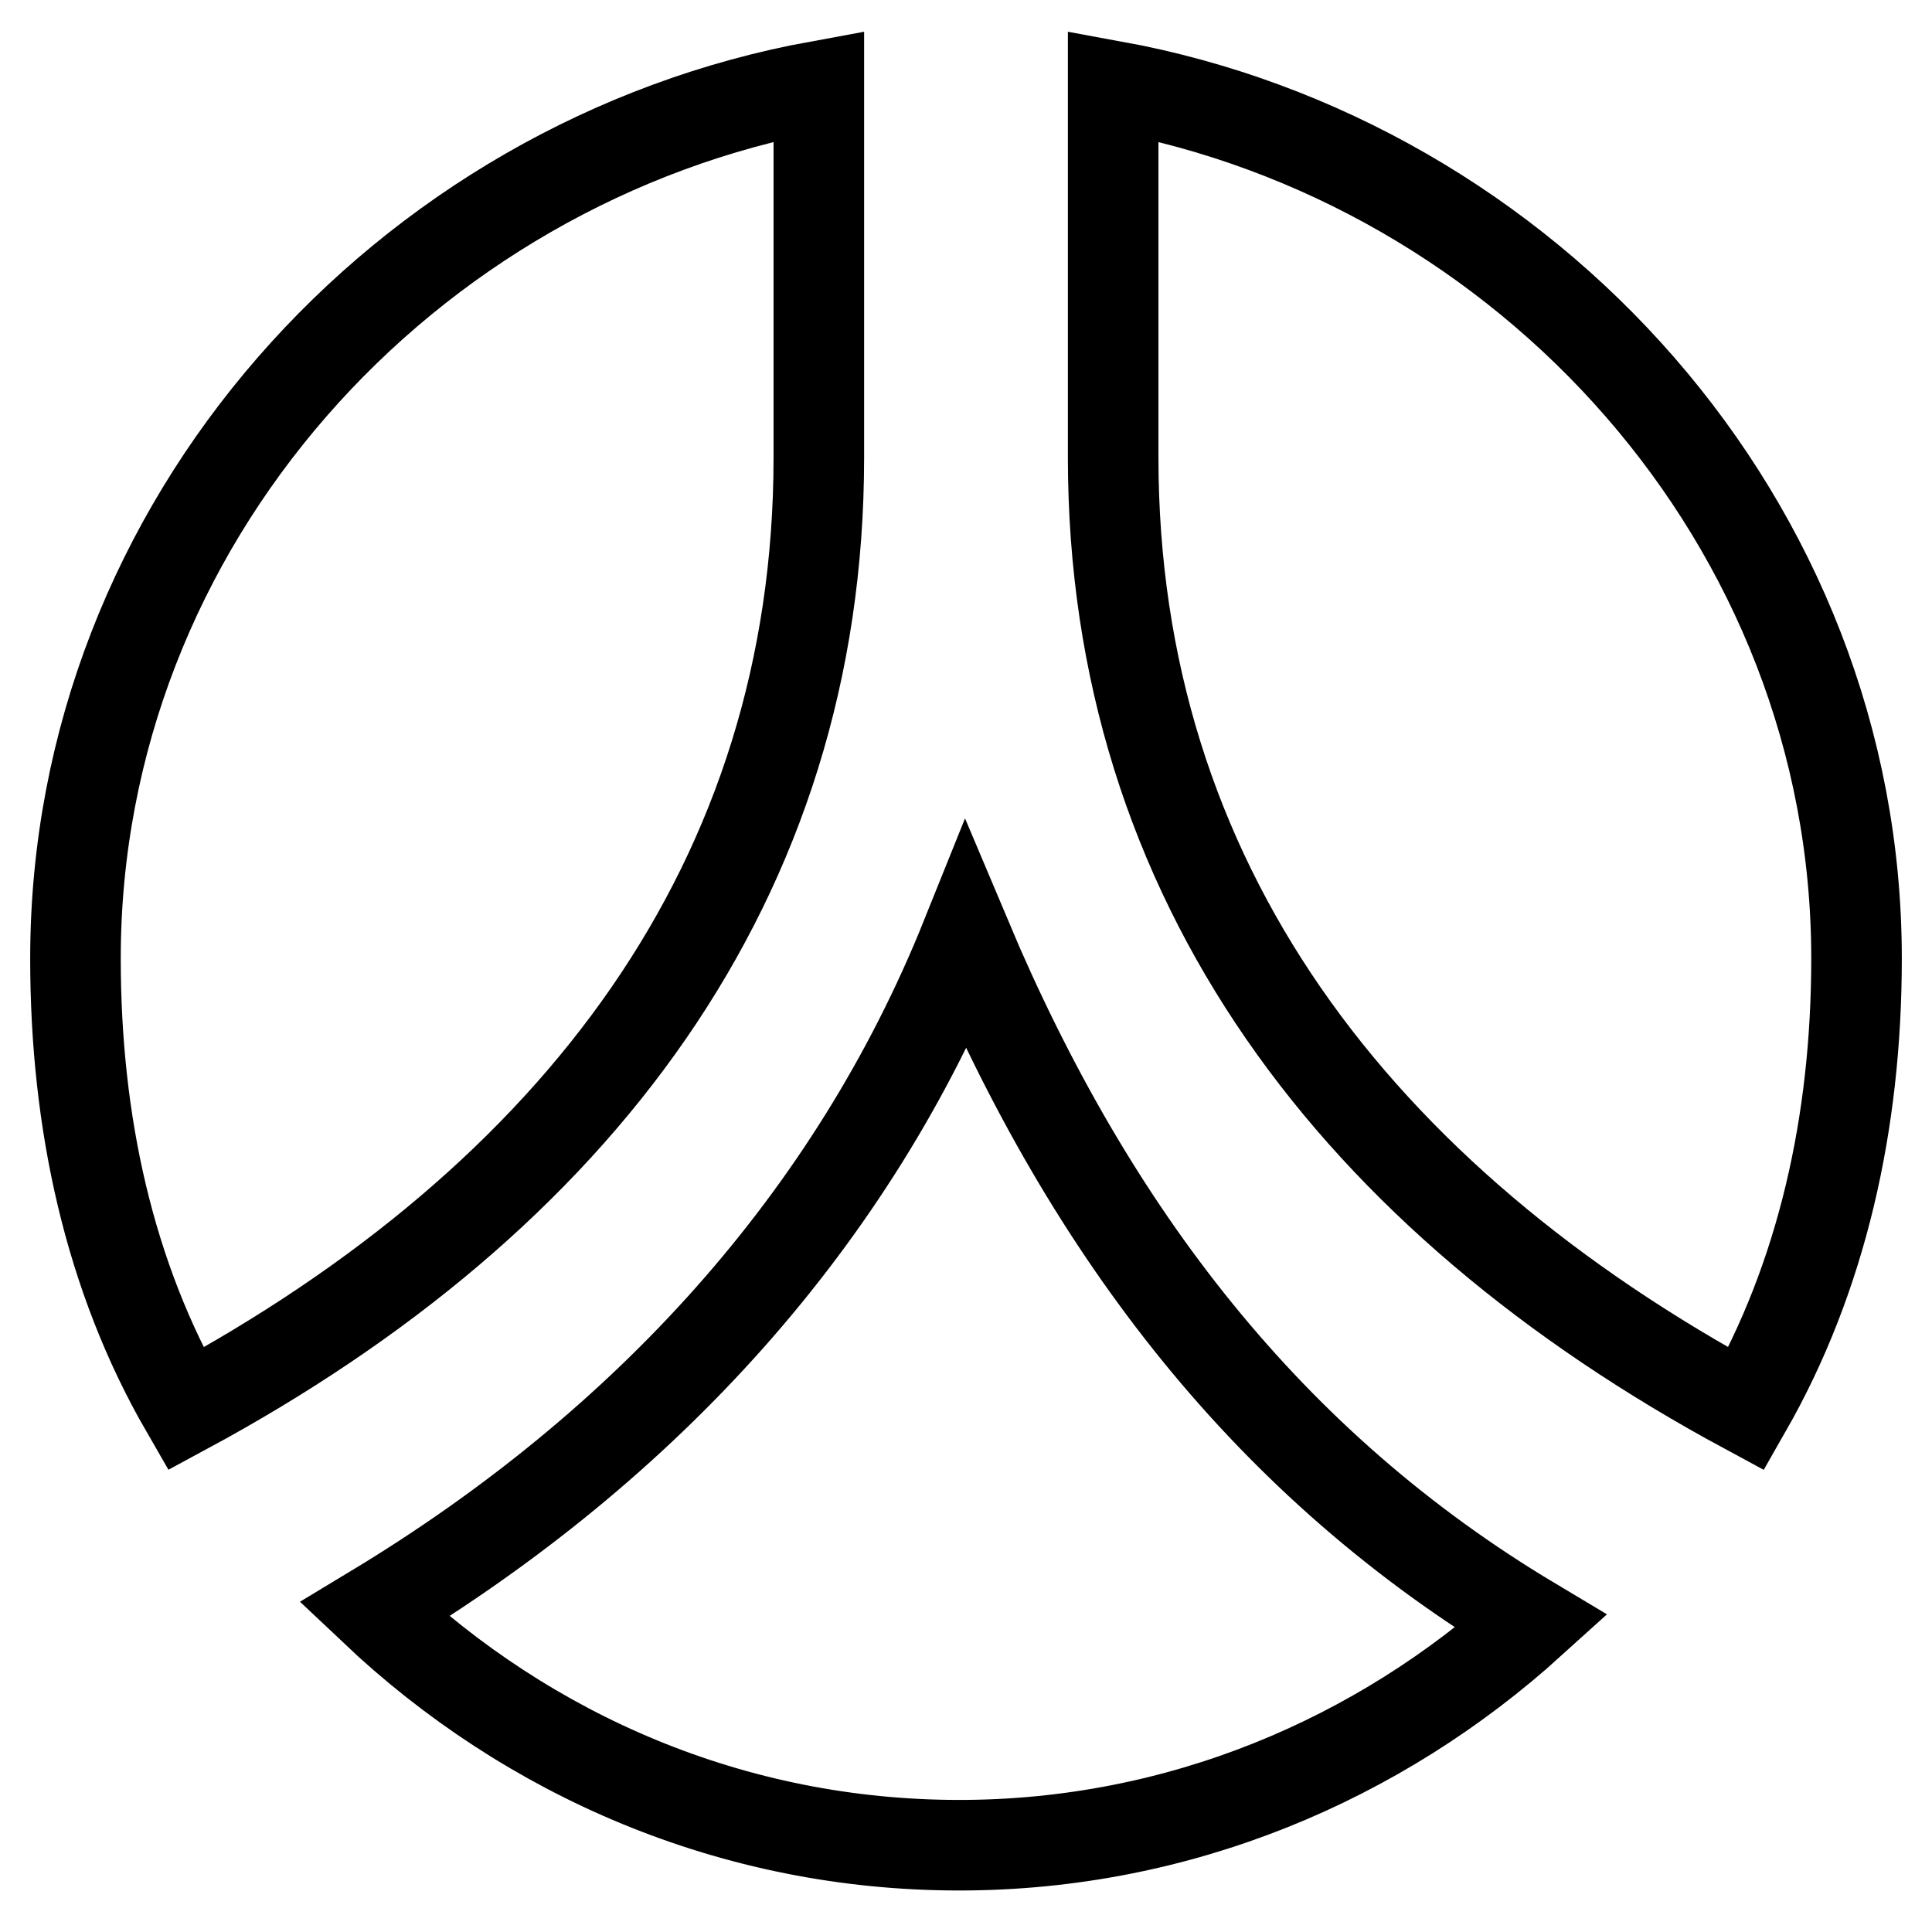 <?xml version="1.0" encoding="utf-8"?>
<!-- Svg Vector Icons : http://www.onlinewebfonts.com/icon -->
<!DOCTYPE svg PUBLIC "-//W3C//DTD SVG 1.1//EN" "http://www.w3.org/Graphics/SVG/1.1/DTD/svg11.dtd">
<svg version="1.1" xmlns="http://www.w3.org/2000/svg" xmlns:xlink="http://www.w3.org/1999/xlink" x="0px" y="0px" viewBox="0 0 256 256" enable-background="new 0 0 256 256" xml:space="preserve">
<g> <path stroke-width="12" fill-opacity="0" stroke="#000000"  d="M108.5,60.6V11.4C53.7,21.4,10,69.2,10,127c0,21.8,4.5,42.2,14.6,59.7C76.3,158.8,108.5,116.8,108.5,60.6z  M147.5,60.6V11.4C202.3,21.4,246,69.2,246,127c0,21.8-4.6,42.2-14.6,59.7C179.7,158.8,147.5,116.8,147.5,60.6z M128,124.2 c-15,37.3-42.3,67.3-78.4,89.1c20.4,19.3,47.5,31.2,77.5,31.2c29.1,0,55.6-11.3,75.8-29.6C168.3,194.2,144.6,163.6,128,124.2z"/></g>
</svg>